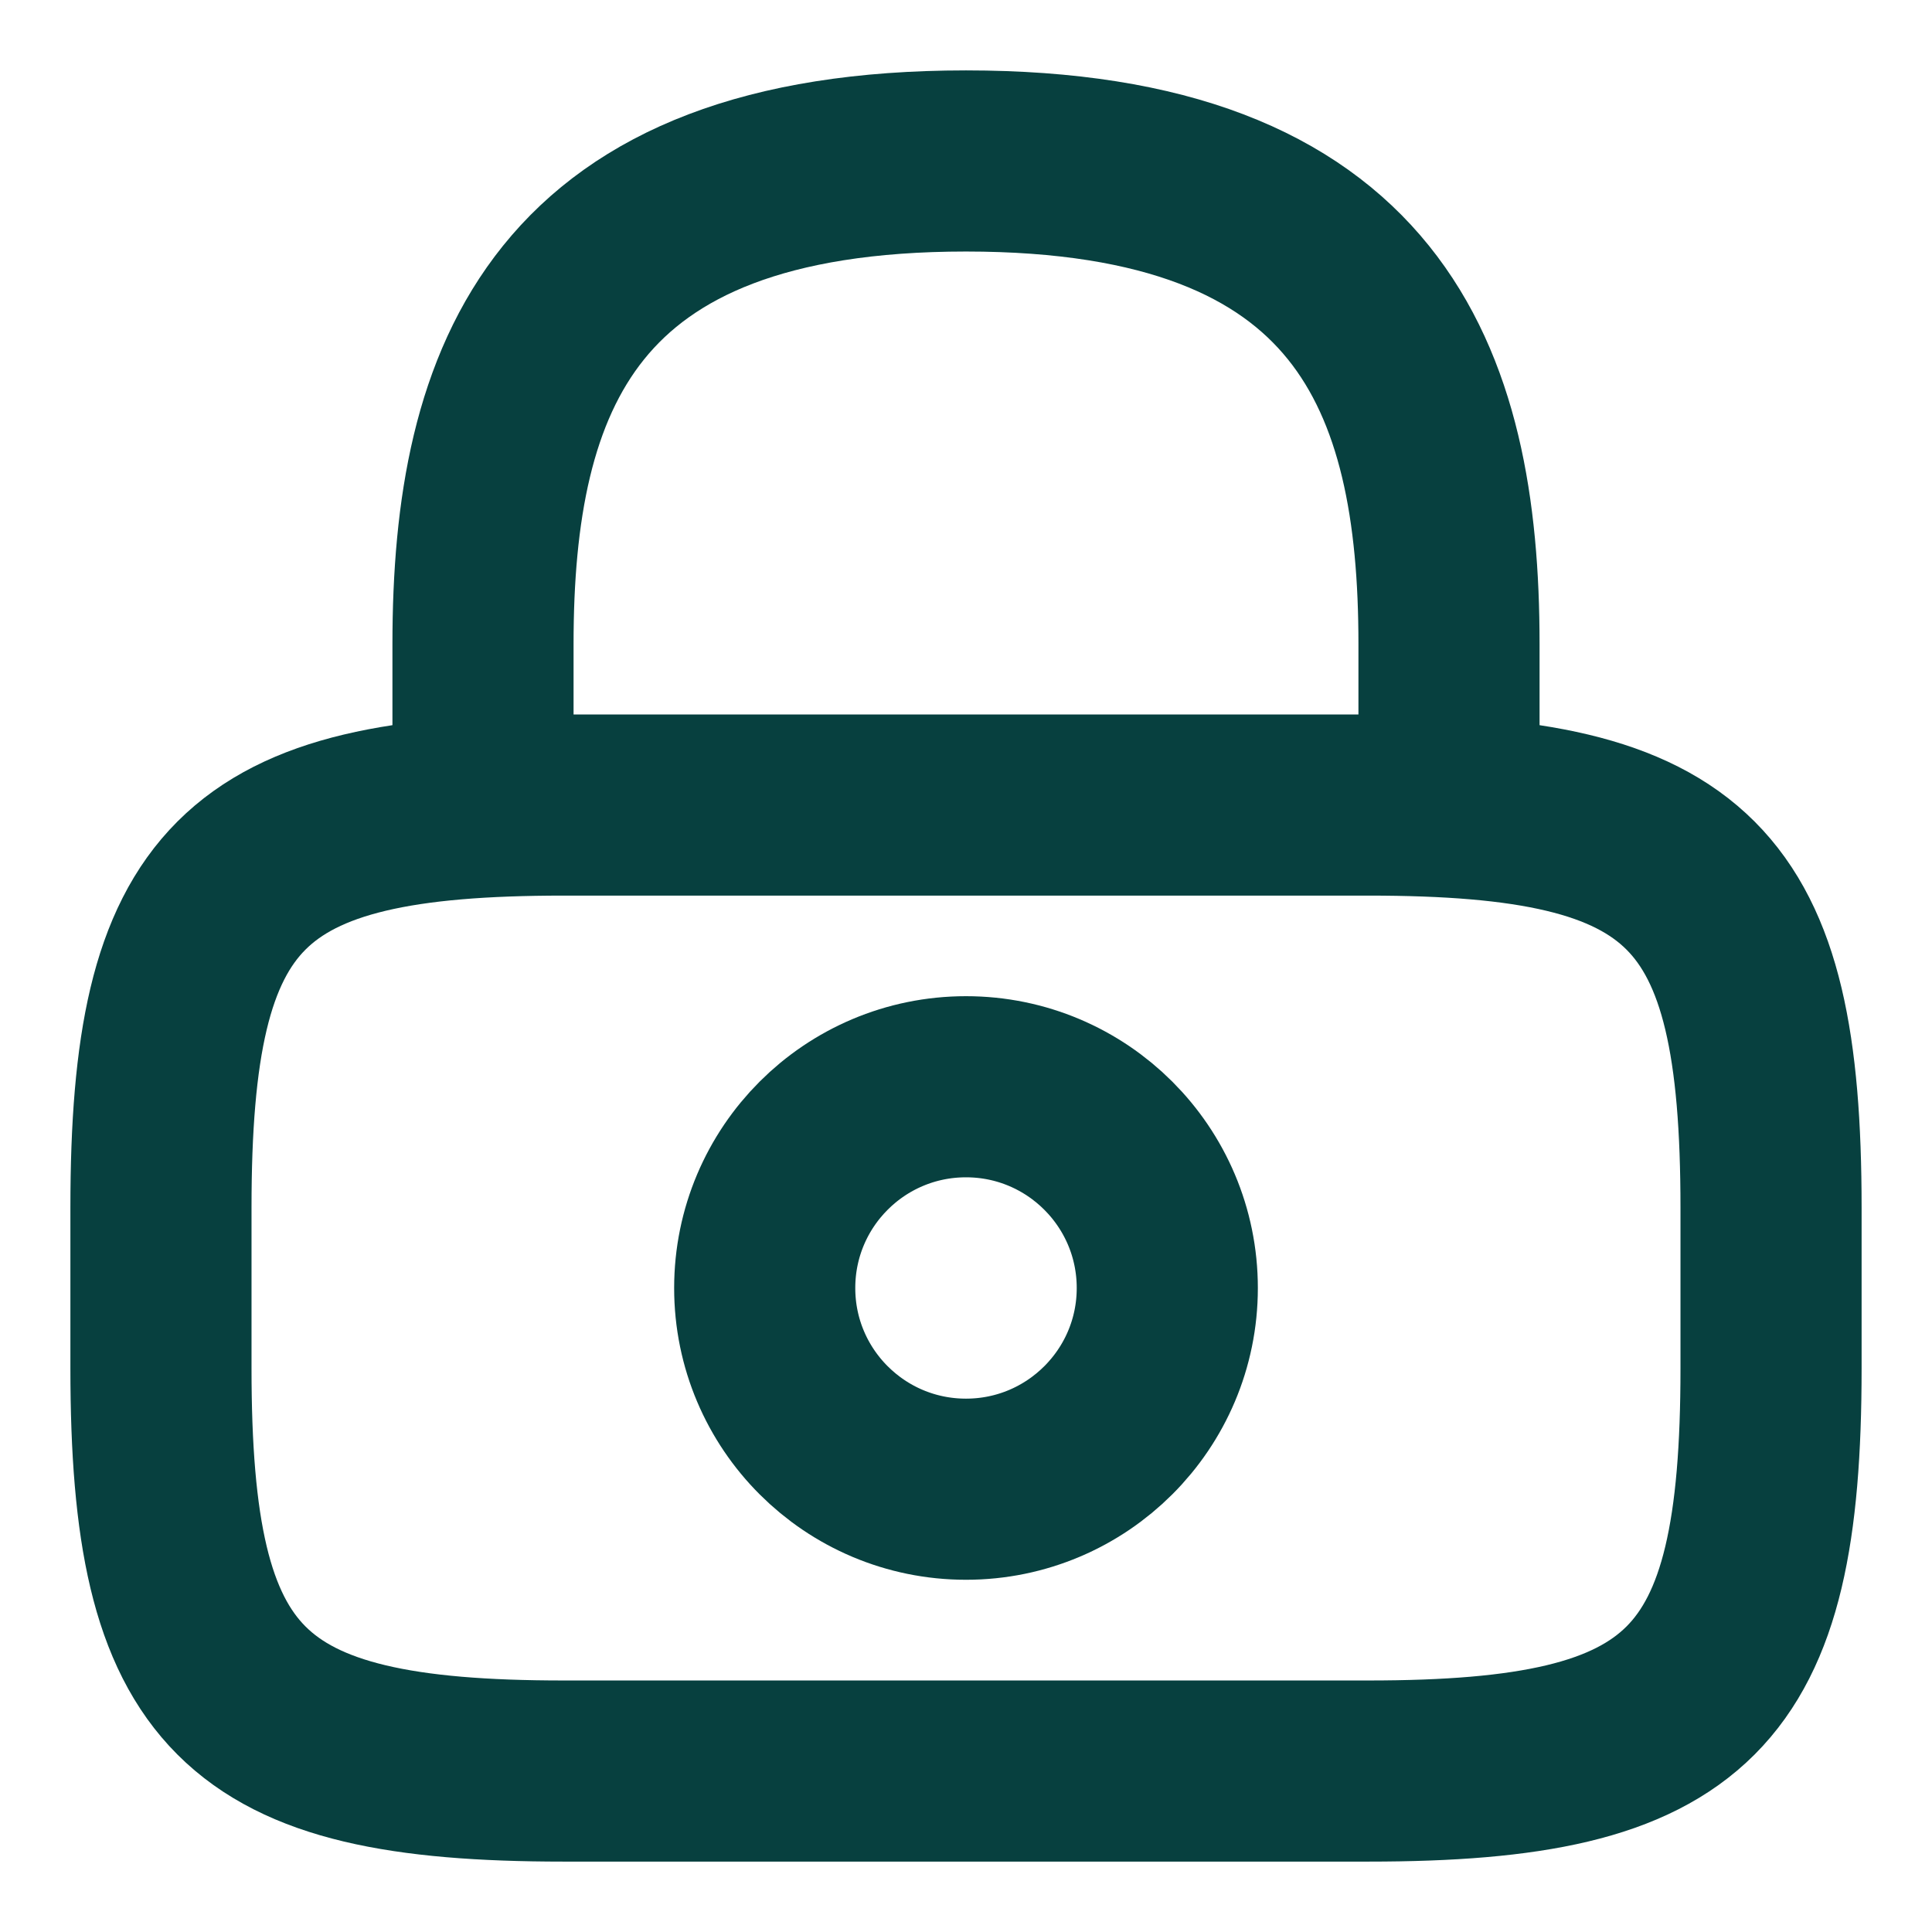 <svg class="m-[7px]" width="16" height="16" viewBox="0 0 16 16" fill="none"
     xmlns="http://www.w3.org/2000/svg">
    <path
            d="M4 6.666V5.333C4 3.126 4.667 1.333 8 1.333C11.333 1.333 12 3.126 12 5.333V6.666"
            stroke="#07403F" stroke-width="1.5" stroke-linecap="round"
            stroke-linejoin="round"/>
    <path
            d="M8 12.333C8.92 12.333 9.667 11.587 9.667 10.667C9.667 9.746 8.92 9 8 9C7.079 9 6.333 9.746 6.333 10.667C6.333 11.587 7.079 12.333 8 12.333Z"
            stroke="#07403F" stroke-width="1.5" stroke-linecap="round"
            stroke-linejoin="round"/>
    <path
            d="M11.333 14.667H4.667C2 14.667 1.333 14 1.333 11.334V10C1.333 7.334 2 6.667 4.667 6.667H11.333C14 6.667 14.667 7.334 14.667 10V11.334C14.667 14 14 14.667 11.333 14.667Z"
            stroke="#07403F" stroke-width="1.5" stroke-linecap="round"
            stroke-linejoin="round"/>
</svg>